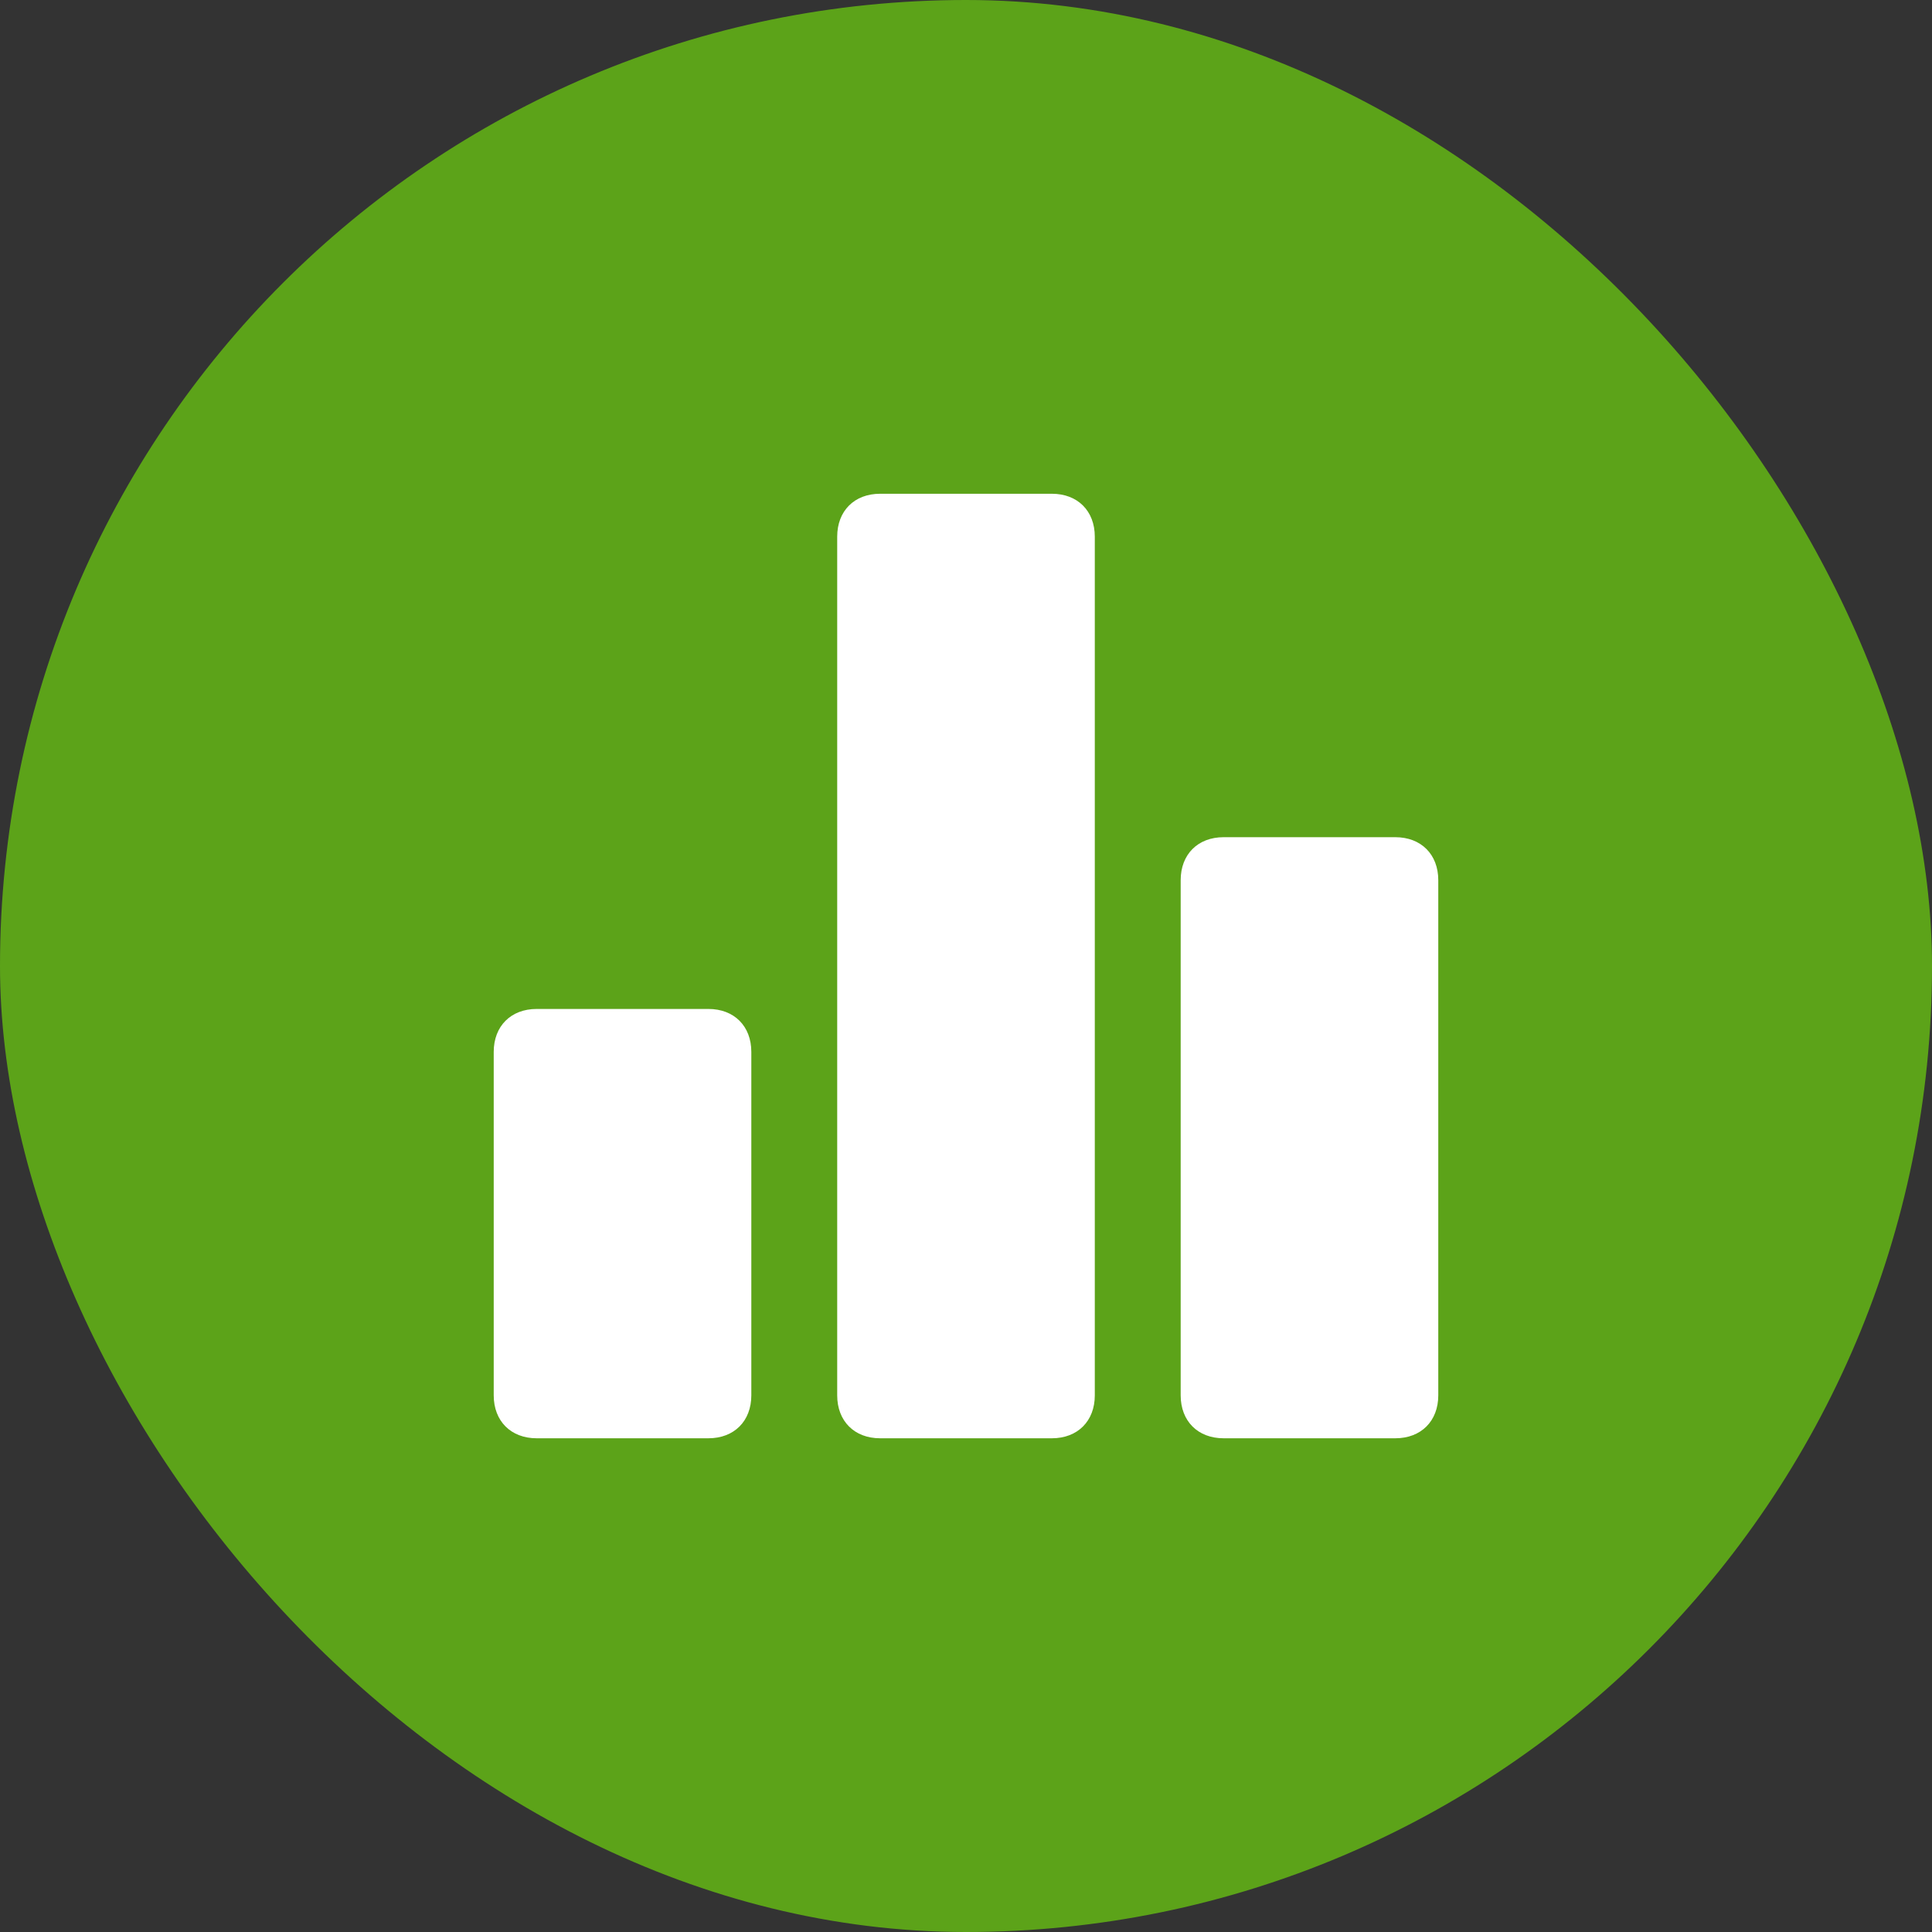 <svg width="60" height="60" viewBox="0 0 60 60" fill="none" xmlns="http://www.w3.org/2000/svg">
<rect x="0" y="0" width="60" height="60" fill="#333333" stroke="none"/>
<rect width="60" height="60" rx="30" fill="#5CA319"/>
<path d="M22 31.334H16.667C15.867 31.334 15.333 31.867 15.333 32.667V43.334C15.333 44.133 15.867 44.667 16.667 44.667H22C22.8 44.667 23.333 44.133 23.333 43.334V32.667C23.333 31.867 22.8 31.334 22 31.334ZM43.333 26H38C37.2 26 36.667 26.534 36.667 27.334V43.334C36.667 44.133 37.2 44.667 38 44.667H43.333C44.133 44.667 44.667 44.133 44.667 43.334V27.334C44.667 26.534 44.133 26 43.333 26ZM32.667 15.334H27.333C26.533 15.334 26 15.867 26 16.667V43.334C26 44.133 26.533 44.667 27.333 44.667H32.667C33.467 44.667 34 44.133 34 43.334V16.667C34 15.867 33.467 15.334 32.667 15.334Z" fill="white"/>
</svg>
